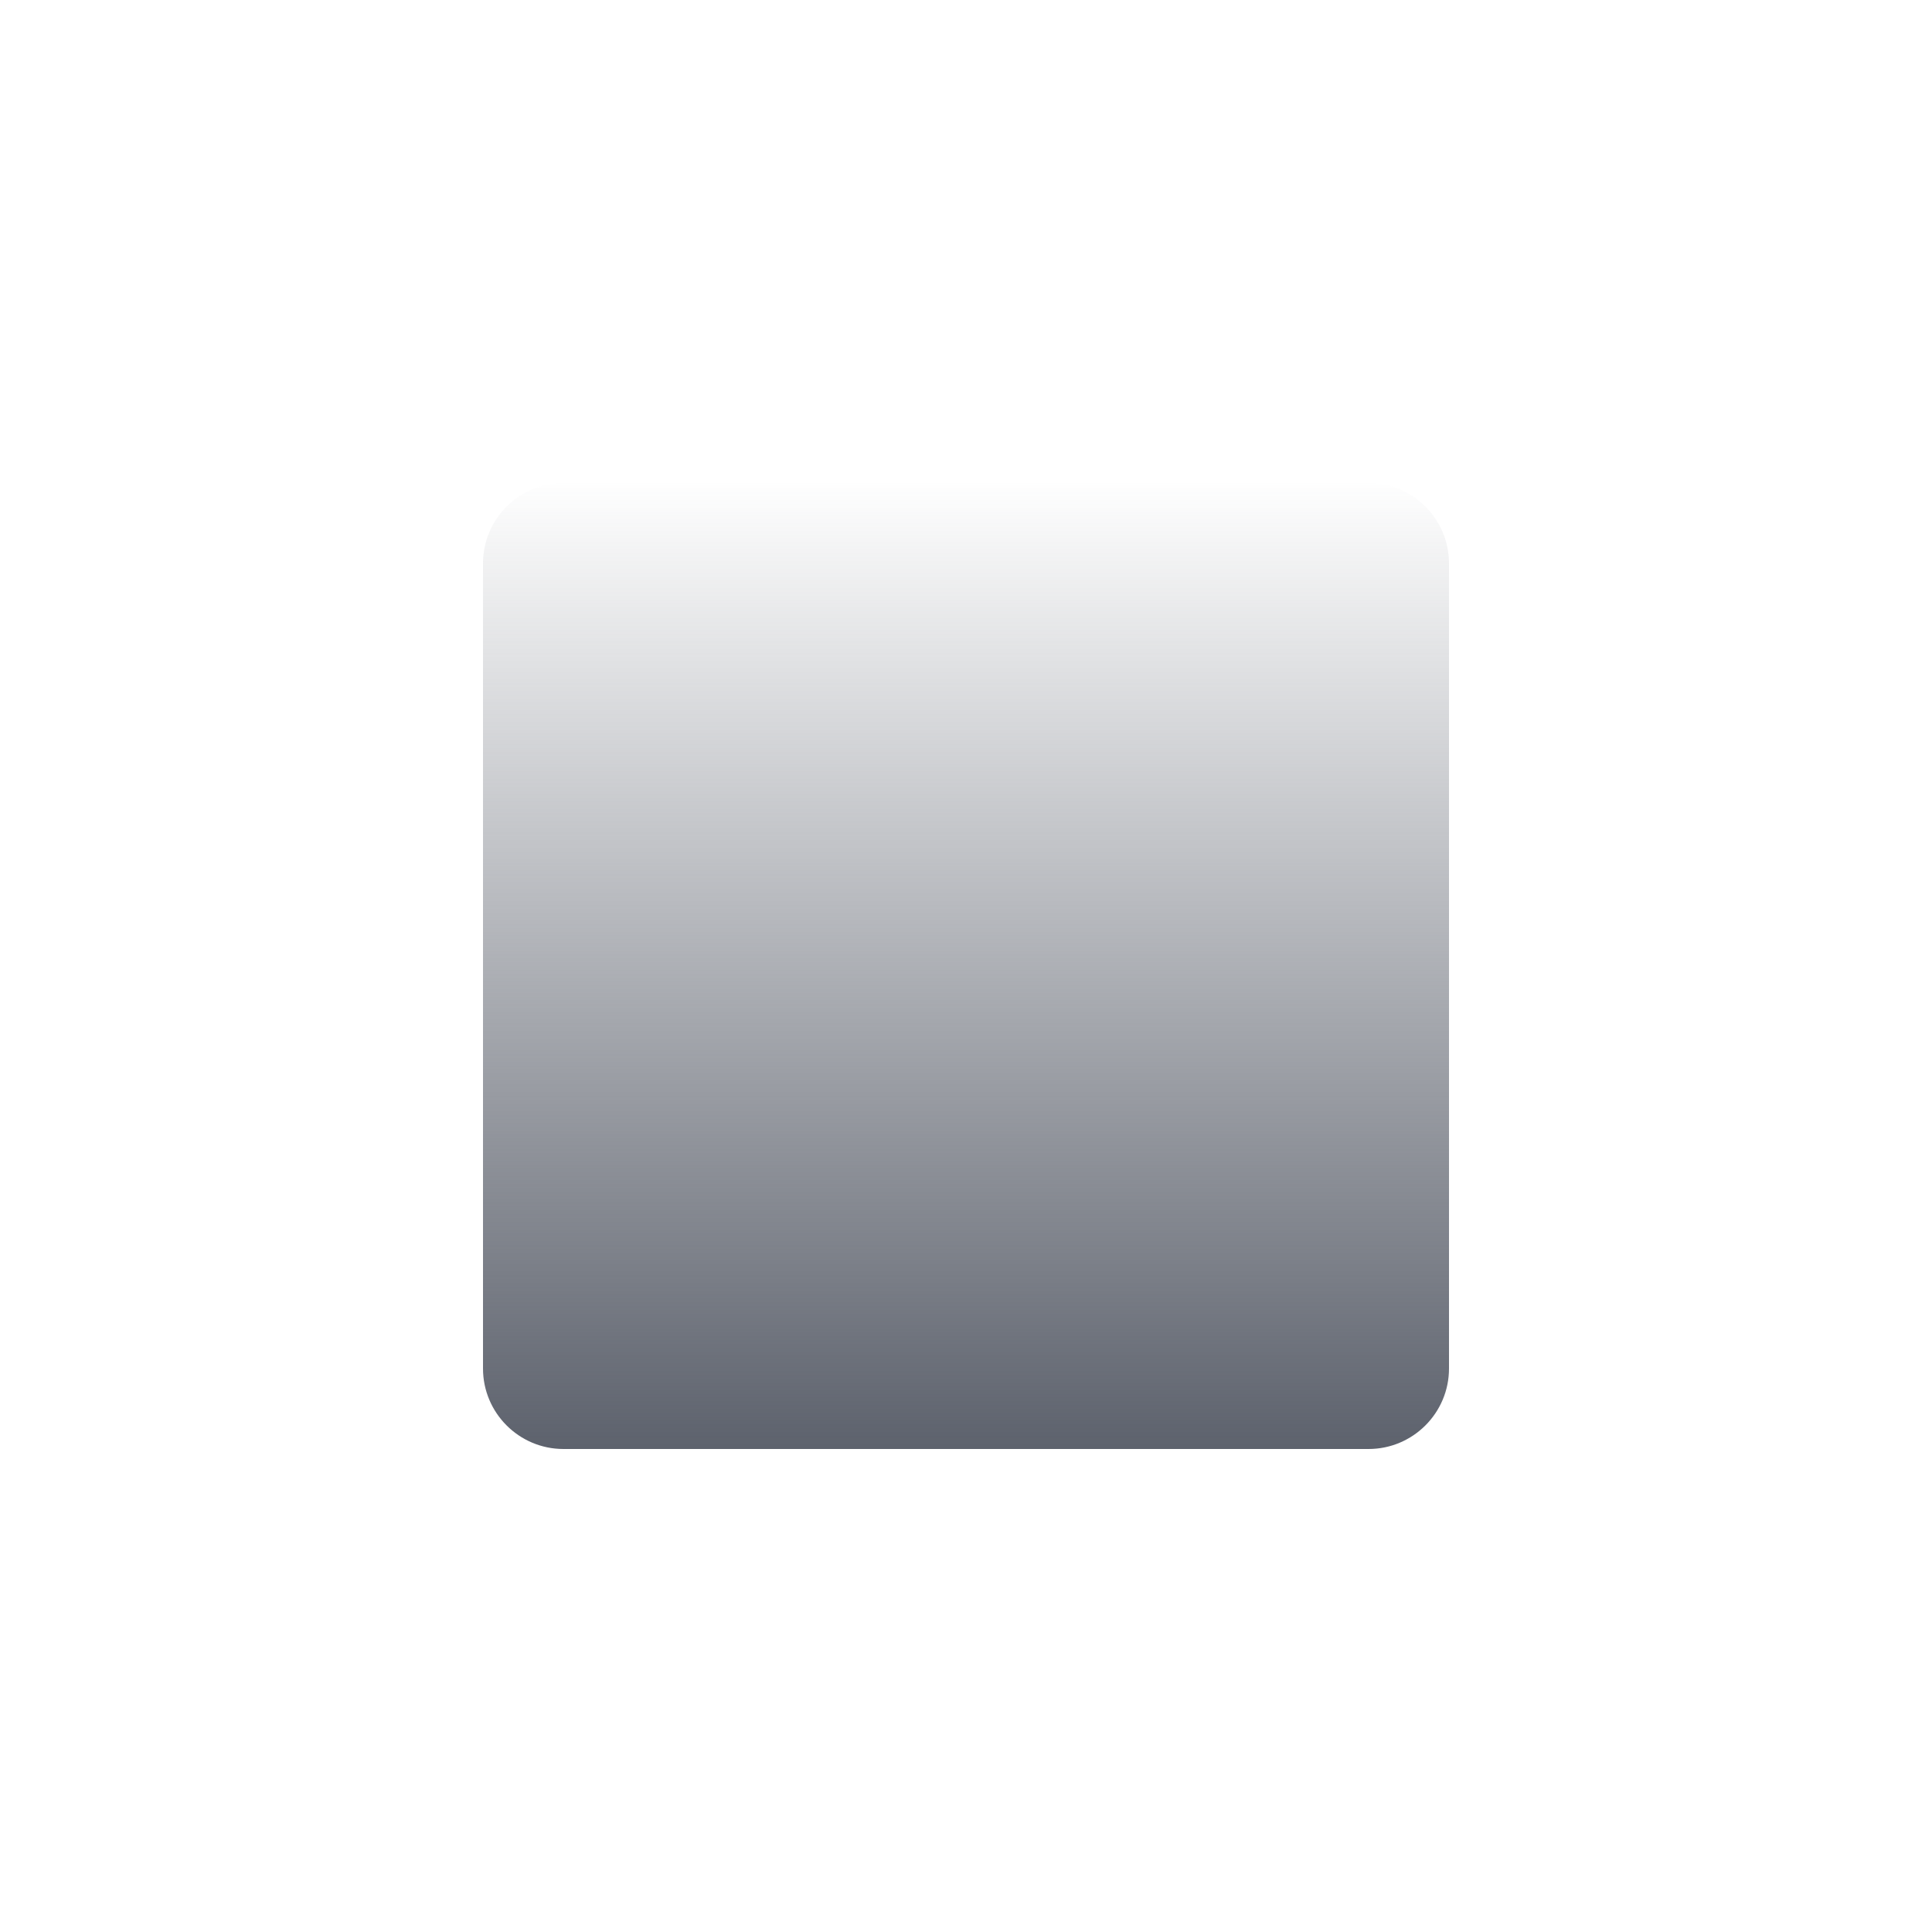 <svg xmlns="http://www.w3.org/2000/svg" width="24" height="24" viewBox="0 0 24 24">
  <defs>
    <linearGradient id="adjusthsl-a" x1="50%" x2="50%" y1="100%" y2="0%">
      <stop offset="0%" stop-color="#5C616C"/>
      <stop offset="100%" stop-color="#5C616C" stop-opacity="0"/>
    </linearGradient>
  </defs>
  <path fill="url(#adjusthsl-a)" d="M0,1 L0,11 C6.76353751e-17,11.552 0.448,12 1,12 L11,12 C11.552,12 12,11.552 12,11 L12,1 C12,0.448 11.552,-1.01453063e-16 11,0 L1,0 C0.448,1.01453063e-16 -6.76353751e-17,0.448 0,1 Z" transform="translate(6 6)"/>
</svg>
